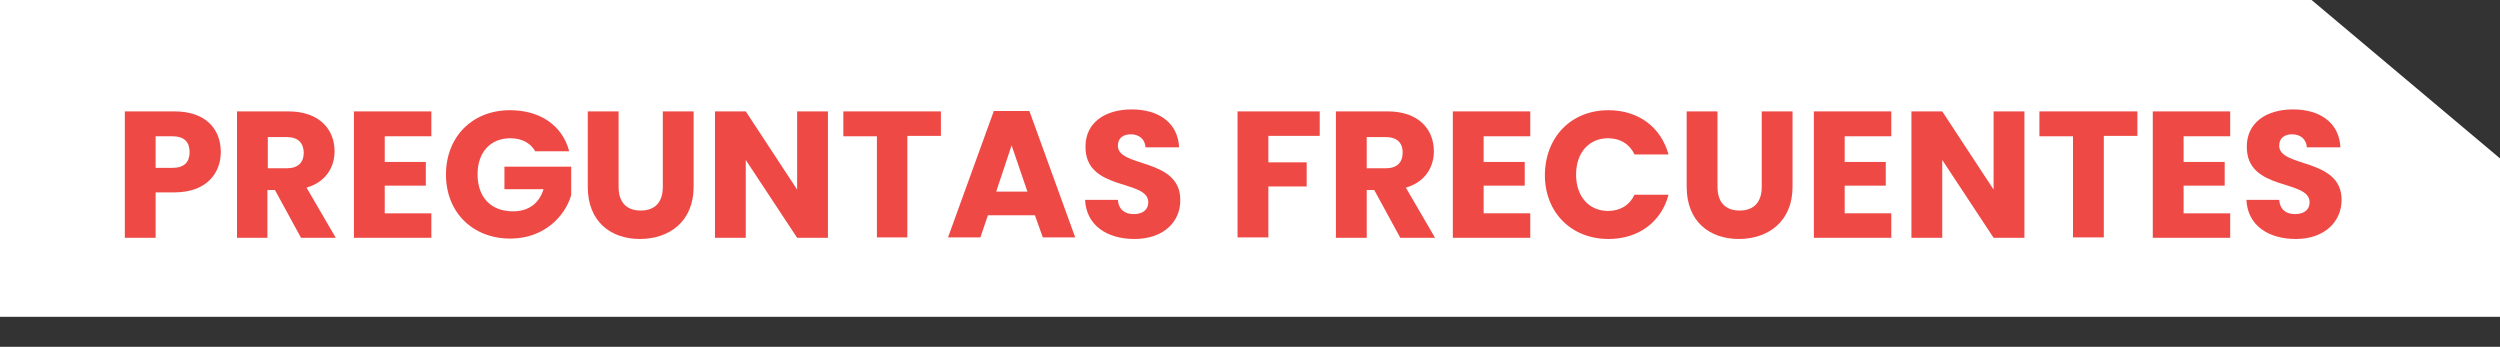 <?xml version="1.0" encoding="utf-8"?>
<!-- Generator: Adobe Illustrator 21.1.0, SVG Export Plug-In . SVG Version: 6.00 Build 0)  -->
<svg version="1.1" id="Layer_1" xmlns="http://www.w3.org/2000/svg" xmlns:xlink="http://www.w3.org/1999/xlink" x="0px" y="0px"
	 viewBox="0 0 632.9 87.8" style="enable-background:new 0 0 632.9 87.8;" xml:space="preserve">
<rect x="0" y="0" width="632.9" height="87.8" fill="#333333" stroke="none"/>
<style type="text/css">
	.st0{fill:#FFFFFF;}
	.st1{enable-background:new    ;}
	.st2{fill:#EE4945;}
</style>
<title>preg-frecAsset 9</title>
<g id="Layer_2">
	<g id="Capa_1">
		<polygon class="st0" points="632.9,80.2 0,80.2 0,0 585.2,0 632.9,40.1 		"/>
		<g class="st1">
			<path class="st2" d="M44.2,48.7h-4.8v11.5h-7.8v-32h12.6c7.8,0,11.7,4.4,11.7,10.3C55.9,43.8,52.3,48.7,44.2,48.7z M43.6,42.5
				c3.1,0,4.4-1.5,4.4-4s-1.3-4-4.4-4h-4.2v8H43.6z"/>
			<path class="st2" d="M73,28.2c7.8,0,11.7,4.5,11.7,10.1c0,4-2.2,7.8-7.1,9.2L85,60.2h-8.8l-6.6-12.1h-1.9v12.1H60v-32H73z
				 M72.6,34.7h-4.8v7.9h4.8c2.9,0,4.3-1.5,4.3-4C76.8,36.2,75.5,34.7,72.6,34.7z"/>
			<path class="st2" d="M109.2,34.5H97.4v6.5h10.4v6H97.4v7h11.8v6.2H89.6v-32h19.6V34.5z"/>
			<path class="st2" d="M144.1,38.3h-8.6c-1.2-2.1-3.4-3.3-6.3-3.3c-5,0-8.3,3.5-8.3,9.1c0,5.9,3.4,9.4,9,9.4c3.9,0,6.6-2,7.7-5.6
				h-9.9v-5.7h16.9v7.2c-1.6,5.5-7,11-15.4,11c-9.6,0-16.3-6.7-16.3-16.2c0-9.6,6.7-16.3,16.2-16.3
				C136.8,27.9,142.4,31.8,144.1,38.3z"/>
			<path class="st2" d="M148.8,28.2h7.8v19.1c0,3.8,1.9,6,5.6,6s5.6-2.2,5.6-6V28.2h7.8v19.1c0,8.8-6.2,13.2-13.6,13.2
				c-7.4,0-13.2-4.4-13.2-13.2V28.2z"/>
			<path class="st2" d="M209.6,28.2v32h-7.8l-13-19.7v19.7H181v-32h7.8l13,19.8V28.2H209.6z"/>
			<path class="st2" d="M213.5,28.2h24.7v6.2h-8.5v25.7H222V34.5h-8.5V28.2z"/>
			<path class="st2" d="M262,54.5h-11.9l-1.9,5.6H240l11.6-32h9l11.6,32h-8.2L262,54.5z M256.1,36.8l-3.9,11.7h7.9L256.1,36.8z"/>
			<path class="st2" d="M287.2,60.5c-6.9,0-12.2-3.4-12.5-9.9h8.3c0.2,2.5,1.8,3.6,4,3.6c2.3,0,3.7-1.1,3.7-3
				c0-5.9-16-2.7-15.9-14.1c0-6.1,5-9.4,11.7-9.4c7,0,11.7,3.5,12,9.6H290c-0.1-2-1.6-3.3-3.7-3.3c-1.9,0-3.3,0.9-3.3,2.9
				c0,5.6,15.8,3,15.8,13.7C298.9,56,294.7,60.5,287.2,60.5z"/>
			<path class="st2" d="M313.3,28.2h20.8v6.2h-13v6.7h9.7v6.1h-9.7v12.9h-7.8V28.2z"/>
			<path class="st2" d="M351.3,28.2c7.8,0,11.7,4.5,11.7,10.1c0,4-2.2,7.8-7.1,9.2l7.4,12.7h-8.8l-6.6-12.1H346v12.1h-7.8v-32H351.3
				z M350.8,34.7H346v7.9h4.8c2.9,0,4.3-1.5,4.3-4C355.1,36.2,353.7,34.7,350.8,34.7z"/>
			<path class="st2" d="M387.4,34.5h-11.8v6.5h10.4v6h-10.4v7h11.8v6.2h-19.6v-32h19.6V34.5z"/>
			<path class="st2" d="M407.2,27.9c7.6,0,13.3,4.3,15.2,11.2h-8.6c-1.3-2.7-3.7-4.1-6.7-4.1c-4.8,0-8.1,3.6-8.1,9.2
				c0,5.6,3.3,9.2,8.1,9.2c3,0,5.4-1.4,6.7-4.1h8.6c-1.8,6.9-7.6,11.2-15.2,11.2c-9.4,0-16.1-6.7-16.1-16.2
				C391.2,34.6,397.8,27.9,407.2,27.9z"/>
			<path class="st2" d="M427,28.2h7.8v19.1c0,3.8,1.9,6,5.6,6c3.7,0,5.6-2.2,5.6-6V28.2h7.8v19.1c0,8.8-6.2,13.2-13.6,13.2
				c-7.4,0-13.2-4.4-13.2-13.2V28.2z"/>
			<path class="st2" d="M478.8,34.5H467v6.5h10.4v6H467v7h11.8v6.2h-19.6v-32h19.6V34.5z"/>
			<path class="st2" d="M512.5,28.2v32h-7.8l-13-19.7v19.7h-7.8v-32h7.8l13,19.8V28.2H512.5z"/>
			<path class="st2" d="M516.4,28.2h24.7v6.2h-8.5v25.7h-7.8V34.5h-8.5V28.2z"/>
			<path class="st2" d="M564.6,34.5h-11.8v6.5h10.4v6h-10.4v7h11.8v6.2H545v-32h19.6V34.5z"/>
			<path class="st2" d="M581.2,60.5c-6.9,0-12.2-3.4-12.5-9.9h8.3c0.2,2.5,1.8,3.6,4,3.6c2.3,0,3.7-1.1,3.7-3
				c0-5.9-16-2.7-15.9-14.1c0-6.1,5-9.4,11.7-9.4c7,0,11.7,3.5,12,9.6H584c-0.1-2-1.6-3.3-3.7-3.3c-1.9,0-3.3,0.9-3.3,2.9
				c0,5.6,15.8,3,15.8,13.7C592.8,56,588.6,60.5,581.2,60.5z"/>
		</g>
	</g>
</g>
</svg>
